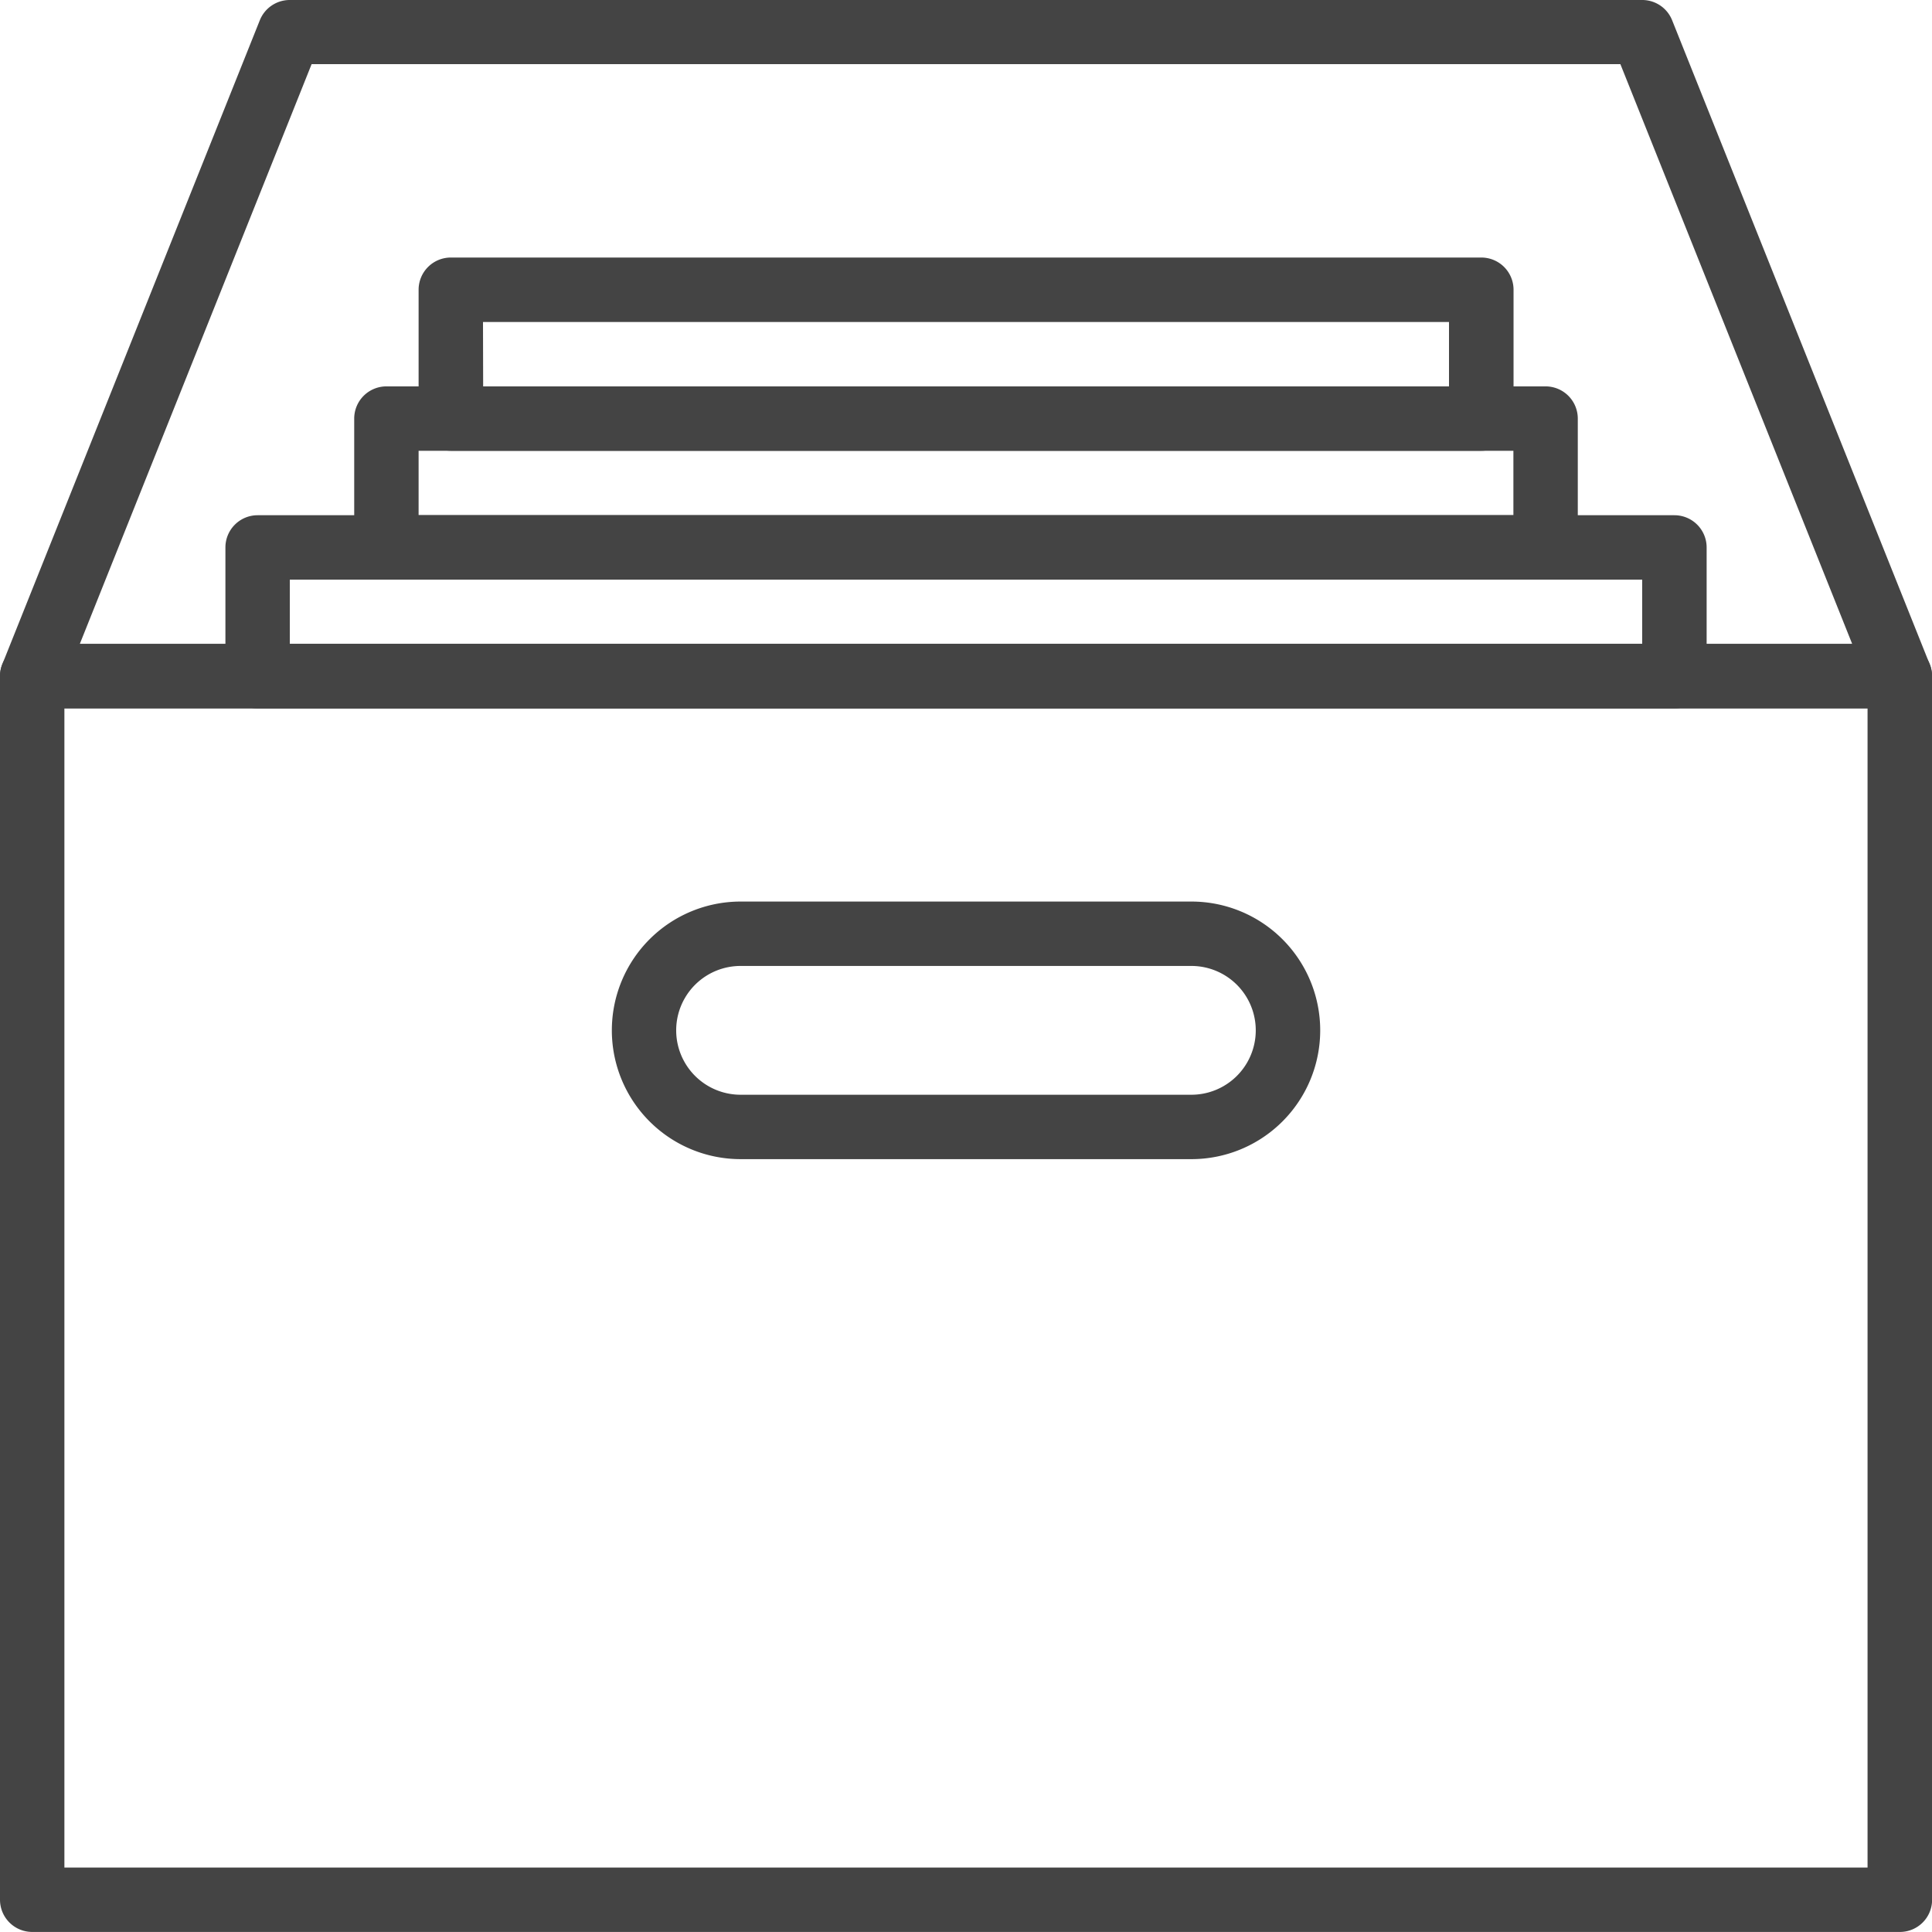 <?xml version="1.0" encoding="UTF-8"?>
<svg xmlns="http://www.w3.org/2000/svg" width="37.652" height="37.651" viewBox="0 0 37.652 37.651">
  <g id="bulk_data_entry" data-name="bulk data entry" transform="translate(-0.254 -0.009)">
    <path id="Path_245" data-name="Path 245" d="M37.28,195.768H.883a.628.628,0,0,1-.627-.628V171.294a.628.628,0,0,1,.627-.628h36.4a.628.628,0,0,1,.627.628V195.14A.627.627,0,0,1,37.28,195.768ZM1.511,194.513H36.652V171.922H1.511Z" transform="translate(-0.002 -158.108)" fill="#444"></path>
    <path id="Path_246" data-name="Path 246" d="M88.228,140.3H60.617a.628.628,0,0,1-.628-.628v-2.51a.628.628,0,0,1,.628-.628H88.228a.628.628,0,0,1,.628.628v2.51A.627.627,0,0,1,88.228,140.3Zm-26.984-1.255H87.6v-1.255H61.244Z" transform="translate(-55.342 -126.484)" fill="#444"></path>
    <path id="Path_247" data-name="Path 247" d="M117.341,106.165H94.75a.628.628,0,0,1-.627-.628v-2.51a.628.628,0,0,1,.627-.627h22.591a.628.628,0,0,1,.628.627v2.51A.627.627,0,0,1,117.341,106.165ZM95.378,104.91h21.336v-1.255H95.378Z" transform="translate(-86.966 -94.861)" fill="#444"></path>
    <path id="Path_248" data-name="Path 248" d="M131.9,72.032H111.817a.628.628,0,0,1-.628-.628v-2.51a.628.628,0,0,1,.628-.628H131.9a.628.628,0,0,1,.628.628V71.4A.627.627,0,0,1,131.9,72.032Zm-19.453-1.255H131.27V69.522H112.444Z" transform="translate(-102.777 -63.238)" fill="#444"></path>
    <path id="Path_249" data-name="Path 249" d="M173.684,243.953H164.9a2.51,2.51,0,1,1,0-5.02h8.785a2.51,2.51,0,1,1,0,5.02Zm-8.785-3.765a1.255,1.255,0,1,0,0,2.51h8.785a1.255,1.255,0,1,0,0-2.51Z" transform="translate(-150.212 -221.354)" fill="#444"></path>
    <path id="Path_250" data-name="Path 250" d="M37.278,13.814H.882a.628.628,0,0,1-.583-.86L5.319.4A.628.628,0,0,1,5.9.009H32.258A.627.627,0,0,1,32.84.4l5.02,12.551a.627.627,0,0,1-.582.86ZM1.809,12.559H36.351l-4.518-11.3H6.327Z" fill="#444"></path>
  </g>
</svg>
